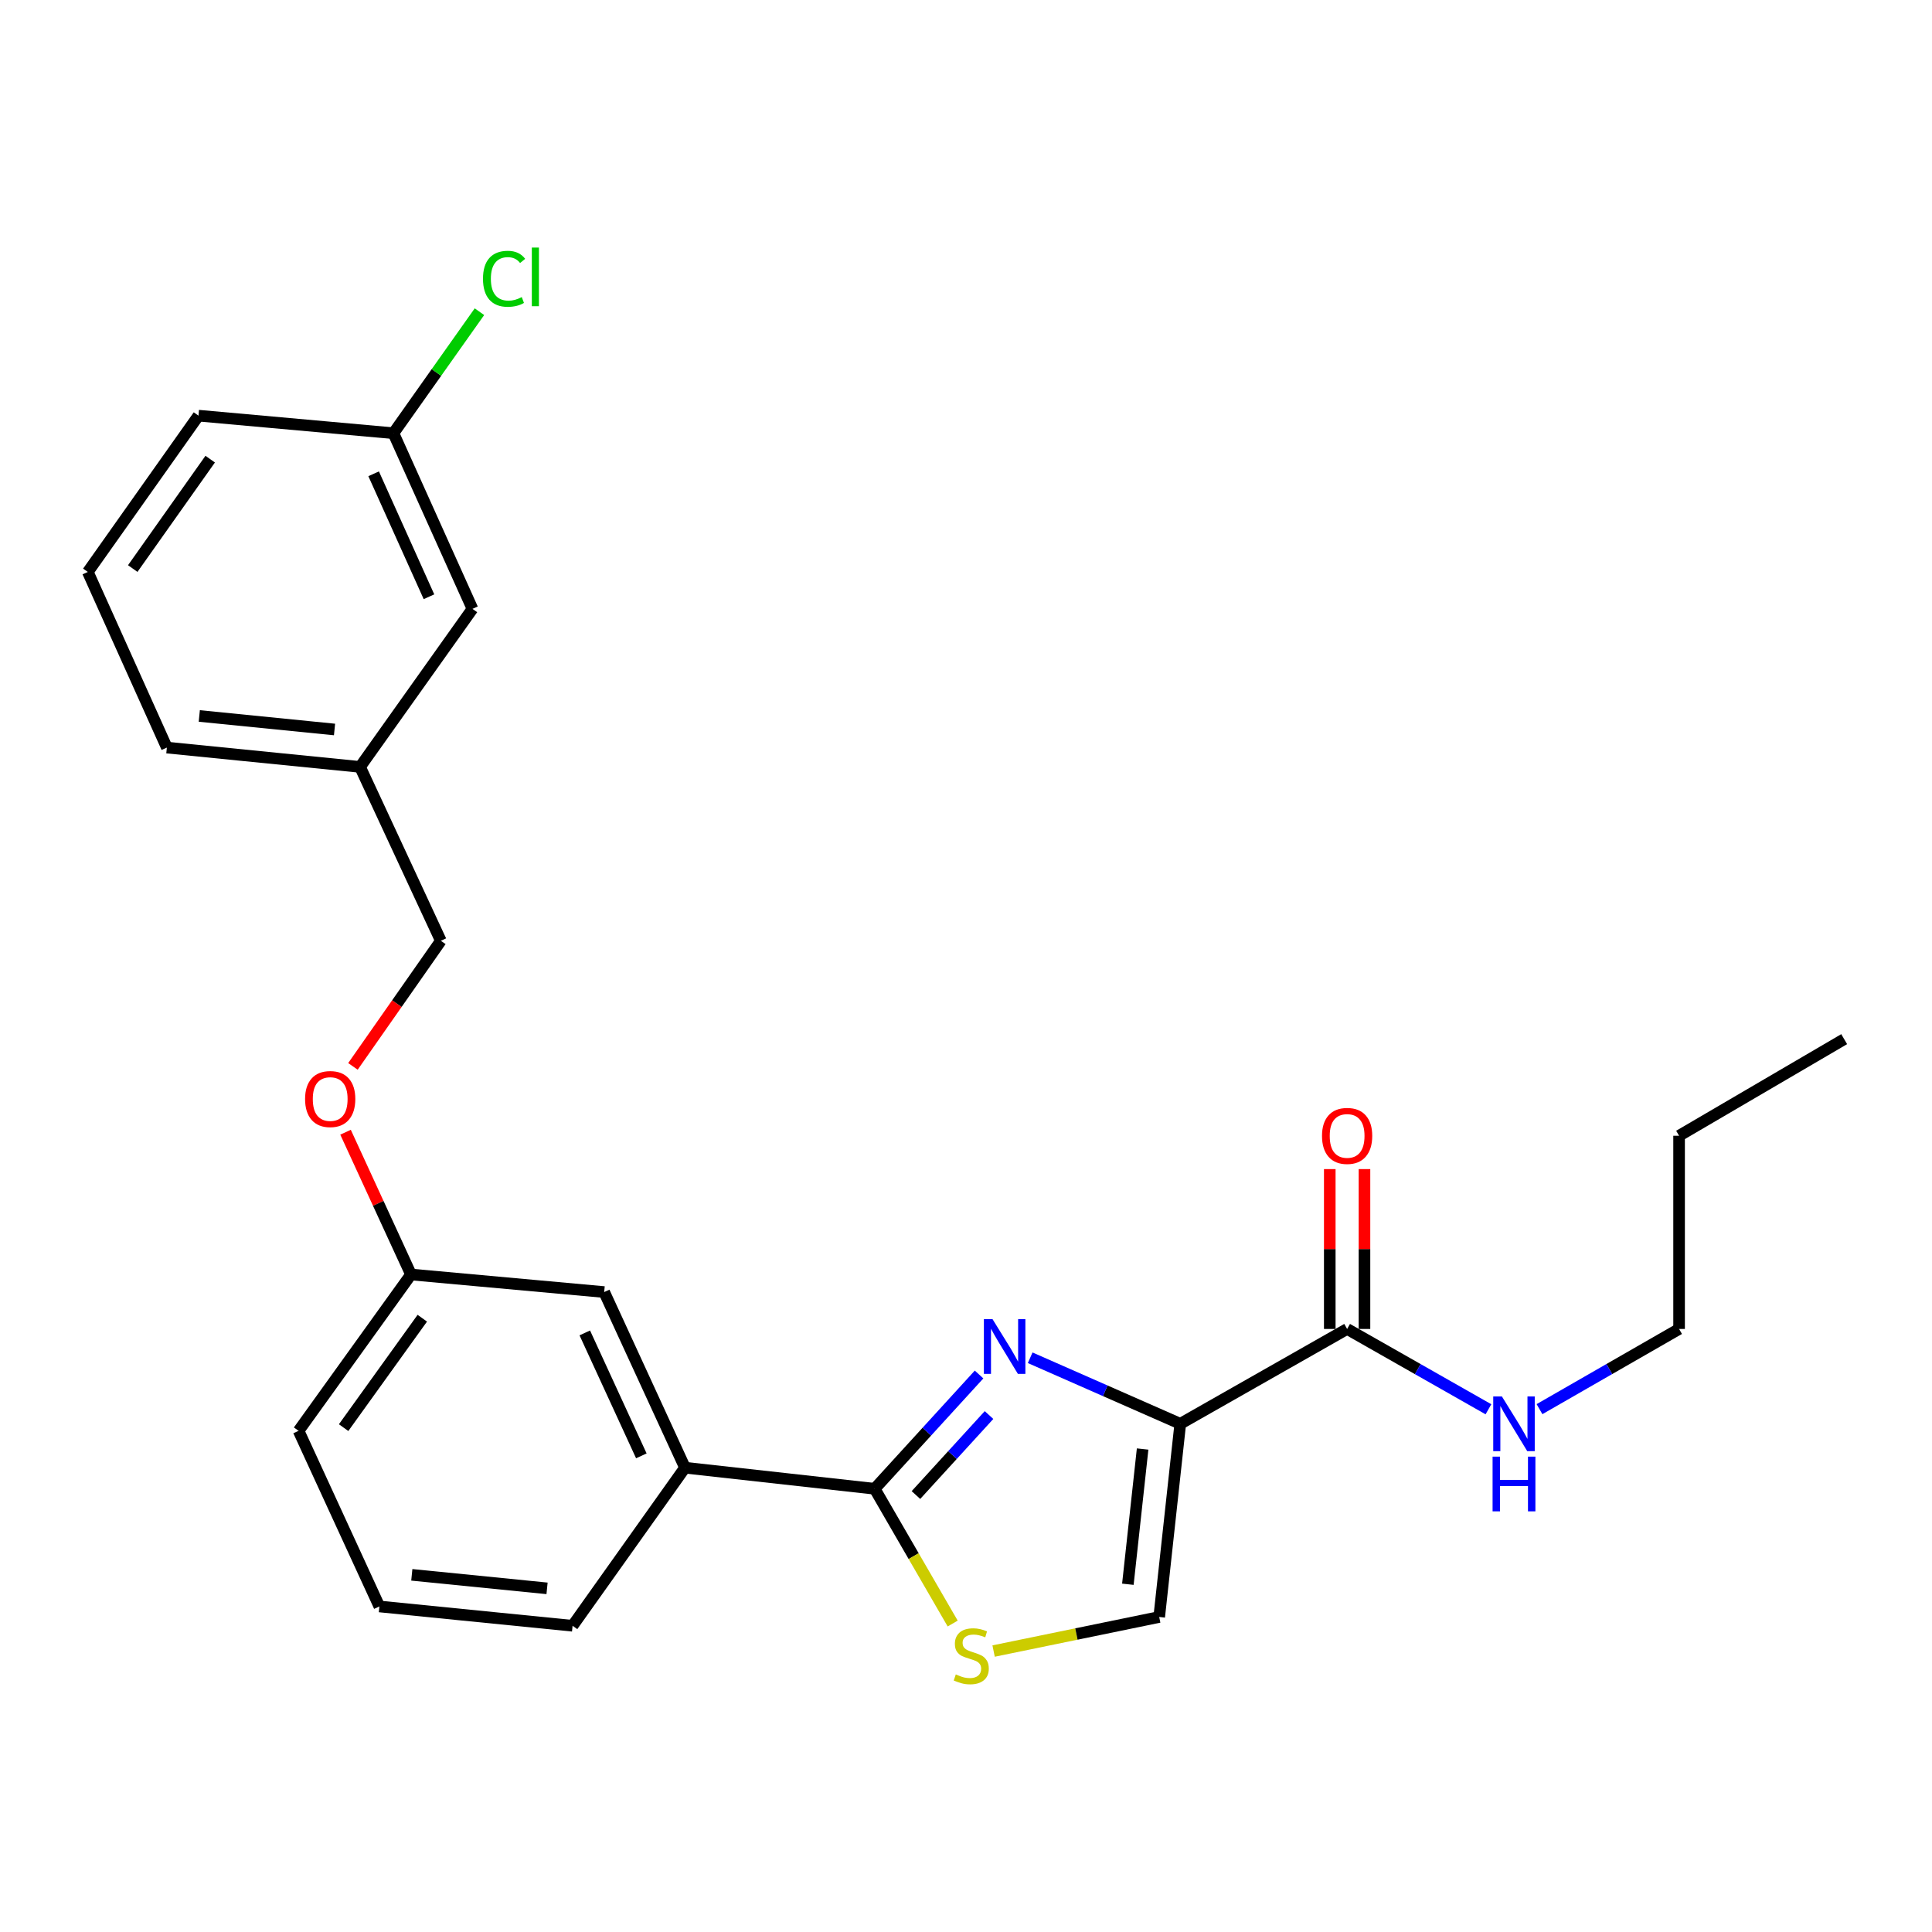 <?xml version='1.0' encoding='iso-8859-1'?>
<svg version='1.1' baseProfile='full'
              xmlns='http://www.w3.org/2000/svg'
                      xmlns:rdkit='http://www.rdkit.org/xml'
                      xmlns:xlink='http://www.w3.org/1999/xlink'
                  xml:space='preserve'
width='1000px' height='1000px' viewBox='0 0 1000 1000'>
<!-- END OF HEADER -->
<rect style='opacity:1.0;fill:#FFFFFF;stroke:none' width='1000' height='1000' x='0' y='0'> </rect>
<path class='bond-0' d='M 869.092,687.866 L 869.092,587.864' style='fill:none;fill-rule:evenodd;stroke:#000000;stroke-width:6px;stroke-linecap:butt;stroke-linejoin:miter;stroke-opacity:1' />
<path class='bond-1' d='M 869.092,687.866 L 832.968,708.619' style='fill:none;fill-rule:evenodd;stroke:#000000;stroke-width:6px;stroke-linecap:butt;stroke-linejoin:miter;stroke-opacity:1' />
<path class='bond-1' d='M 832.968,708.619 L 796.843,729.373' style='fill:none;fill-rule:evenodd;stroke:#0000FF;stroke-width:6px;stroke-linecap:butt;stroke-linejoin:miter;stroke-opacity:1' />
<path class='bond-2' d='M 697.268,687.866 L 733.842,708.654' style='fill:none;fill-rule:evenodd;stroke:#000000;stroke-width:6px;stroke-linecap:butt;stroke-linejoin:miter;stroke-opacity:1' />
<path class='bond-2' d='M 733.842,708.654 L 770.416,729.442' style='fill:none;fill-rule:evenodd;stroke:#0000FF;stroke-width:6px;stroke-linecap:butt;stroke-linejoin:miter;stroke-opacity:1' />
<path class='bond-3' d='M 706.249,687.866 L 706.249,646.495' style='fill:none;fill-rule:evenodd;stroke:#000000;stroke-width:6px;stroke-linecap:butt;stroke-linejoin:miter;stroke-opacity:1' />
<path class='bond-3' d='M 706.249,646.495 L 706.249,605.124' style='fill:none;fill-rule:evenodd;stroke:#FF0000;stroke-width:6px;stroke-linecap:butt;stroke-linejoin:miter;stroke-opacity:1' />
<path class='bond-3' d='M 688.288,687.866 L 688.288,646.495' style='fill:none;fill-rule:evenodd;stroke:#000000;stroke-width:6px;stroke-linecap:butt;stroke-linejoin:miter;stroke-opacity:1' />
<path class='bond-3' d='M 688.288,646.495 L 688.288,605.124' style='fill:none;fill-rule:evenodd;stroke:#FF0000;stroke-width:6px;stroke-linecap:butt;stroke-linejoin:miter;stroke-opacity:1' />
<path class='bond-4' d='M 697.268,687.866 L 610.907,736.958' style='fill:none;fill-rule:evenodd;stroke:#000000;stroke-width:6px;stroke-linecap:butt;stroke-linejoin:miter;stroke-opacity:1' />
<path class='bond-5' d='M 869.092,587.864 L 954.545,537.864' style='fill:none;fill-rule:evenodd;stroke:#000000;stroke-width:6px;stroke-linecap:butt;stroke-linejoin:miter;stroke-opacity:1' />
<path class='bond-6' d='M 452.723,770.585 L 472.914,805.463' style='fill:none;fill-rule:evenodd;stroke:#000000;stroke-width:6px;stroke-linecap:butt;stroke-linejoin:miter;stroke-opacity:1' />
<path class='bond-6' d='M 472.914,805.463 L 493.106,840.341' style='fill:none;fill-rule:evenodd;stroke:#CCCC00;stroke-width:6px;stroke-linecap:butt;stroke-linejoin:miter;stroke-opacity:1' />
<path class='bond-7' d='M 452.723,770.585 L 479.743,741.012' style='fill:none;fill-rule:evenodd;stroke:#000000;stroke-width:6px;stroke-linecap:butt;stroke-linejoin:miter;stroke-opacity:1' />
<path class='bond-7' d='M 479.743,741.012 L 506.763,711.439' style='fill:none;fill-rule:evenodd;stroke:#0000FF;stroke-width:6px;stroke-linecap:butt;stroke-linejoin:miter;stroke-opacity:1' />
<path class='bond-7' d='M 474.089,773.828 L 493.003,753.127' style='fill:none;fill-rule:evenodd;stroke:#000000;stroke-width:6px;stroke-linecap:butt;stroke-linejoin:miter;stroke-opacity:1' />
<path class='bond-7' d='M 493.003,753.127 L 511.917,732.426' style='fill:none;fill-rule:evenodd;stroke:#0000FF;stroke-width:6px;stroke-linecap:butt;stroke-linejoin:miter;stroke-opacity:1' />
<path class='bond-8' d='M 452.723,770.585 L 354.548,759.678' style='fill:none;fill-rule:evenodd;stroke:#000000;stroke-width:6px;stroke-linecap:butt;stroke-linejoin:miter;stroke-opacity:1' />
<path class='bond-9' d='M 514.287,854.578 L 557.144,845.764' style='fill:none;fill-rule:evenodd;stroke:#CCCC00;stroke-width:6px;stroke-linecap:butt;stroke-linejoin:miter;stroke-opacity:1' />
<path class='bond-9' d='M 557.144,845.764 L 600.001,836.949' style='fill:none;fill-rule:evenodd;stroke:#000000;stroke-width:6px;stroke-linecap:butt;stroke-linejoin:miter;stroke-opacity:1' />
<path class='bond-10' d='M 600.001,836.949 L 610.907,736.958' style='fill:none;fill-rule:evenodd;stroke:#000000;stroke-width:6px;stroke-linecap:butt;stroke-linejoin:miter;stroke-opacity:1' />
<path class='bond-10' d='M 583.782,820.003 L 591.417,750.009' style='fill:none;fill-rule:evenodd;stroke:#000000;stroke-width:6px;stroke-linecap:butt;stroke-linejoin:miter;stroke-opacity:1' />
<path class='bond-11' d='M 610.907,736.958 L 572.063,719.866' style='fill:none;fill-rule:evenodd;stroke:#000000;stroke-width:6px;stroke-linecap:butt;stroke-linejoin:miter;stroke-opacity:1' />
<path class='bond-11' d='M 572.063,719.866 L 533.219,702.774' style='fill:none;fill-rule:evenodd;stroke:#0000FF;stroke-width:6px;stroke-linecap:butt;stroke-linejoin:miter;stroke-opacity:1' />
<path class='bond-12' d='M 244.549,315.141 L 203.638,224.23' style='fill:none;fill-rule:evenodd;stroke:#000000;stroke-width:6px;stroke-linecap:butt;stroke-linejoin:miter;stroke-opacity:1' />
<path class='bond-12' d='M 222.034,308.875 L 193.396,245.237' style='fill:none;fill-rule:evenodd;stroke:#000000;stroke-width:6px;stroke-linecap:butt;stroke-linejoin:miter;stroke-opacity:1' />
<path class='bond-13' d='M 244.549,315.141 L 186.366,396.952' style='fill:none;fill-rule:evenodd;stroke:#000000;stroke-width:6px;stroke-linecap:butt;stroke-linejoin:miter;stroke-opacity:1' />
<path class='bond-14' d='M 178.851,586.038 L 195.79,622.857' style='fill:none;fill-rule:evenodd;stroke:#FF0000;stroke-width:6px;stroke-linecap:butt;stroke-linejoin:miter;stroke-opacity:1' />
<path class='bond-14' d='M 195.79,622.857 L 212.729,659.677' style='fill:none;fill-rule:evenodd;stroke:#000000;stroke-width:6px;stroke-linecap:butt;stroke-linejoin:miter;stroke-opacity:1' />
<path class='bond-15' d='M 182.682,551.959 L 205.433,519.457' style='fill:none;fill-rule:evenodd;stroke:#FF0000;stroke-width:6px;stroke-linecap:butt;stroke-linejoin:miter;stroke-opacity:1' />
<path class='bond-15' d='M 205.433,519.457 L 228.185,486.955' style='fill:none;fill-rule:evenodd;stroke:#000000;stroke-width:6px;stroke-linecap:butt;stroke-linejoin:miter;stroke-opacity:1' />
<path class='bond-16' d='M 203.638,224.23 L 225.899,192.783' style='fill:none;fill-rule:evenodd;stroke:#000000;stroke-width:6px;stroke-linecap:butt;stroke-linejoin:miter;stroke-opacity:1' />
<path class='bond-16' d='M 225.899,192.783 L 248.159,161.335' style='fill:none;fill-rule:evenodd;stroke:#00CC00;stroke-width:6px;stroke-linecap:butt;stroke-linejoin:miter;stroke-opacity:1' />
<path class='bond-17' d='M 203.638,224.23 L 102.729,215.14' style='fill:none;fill-rule:evenodd;stroke:#000000;stroke-width:6px;stroke-linecap:butt;stroke-linejoin:miter;stroke-opacity:1' />
<path class='bond-18' d='M 196.364,831.501 L 296.366,841.499' style='fill:none;fill-rule:evenodd;stroke:#000000;stroke-width:6px;stroke-linecap:butt;stroke-linejoin:miter;stroke-opacity:1' />
<path class='bond-18' d='M 213.151,815.129 L 283.152,822.128' style='fill:none;fill-rule:evenodd;stroke:#000000;stroke-width:6px;stroke-linecap:butt;stroke-linejoin:miter;stroke-opacity:1' />
<path class='bond-19' d='M 196.364,831.501 L 154.546,740.59' style='fill:none;fill-rule:evenodd;stroke:#000000;stroke-width:6px;stroke-linecap:butt;stroke-linejoin:miter;stroke-opacity:1' />
<path class='bond-20' d='M 296.366,841.499 L 354.548,759.678' style='fill:none;fill-rule:evenodd;stroke:#000000;stroke-width:6px;stroke-linecap:butt;stroke-linejoin:miter;stroke-opacity:1' />
<path class='bond-21' d='M 354.548,759.678 L 312.73,668.767' style='fill:none;fill-rule:evenodd;stroke:#000000;stroke-width:6px;stroke-linecap:butt;stroke-linejoin:miter;stroke-opacity:1' />
<path class='bond-21' d='M 331.958,753.548 L 302.685,689.91' style='fill:none;fill-rule:evenodd;stroke:#000000;stroke-width:6px;stroke-linecap:butt;stroke-linejoin:miter;stroke-opacity:1' />
<path class='bond-22' d='M 312.73,668.767 L 212.729,659.677' style='fill:none;fill-rule:evenodd;stroke:#000000;stroke-width:6px;stroke-linecap:butt;stroke-linejoin:miter;stroke-opacity:1' />
<path class='bond-23' d='M 212.729,659.677 L 154.546,740.59' style='fill:none;fill-rule:evenodd;stroke:#000000;stroke-width:6px;stroke-linecap:butt;stroke-linejoin:miter;stroke-opacity:1' />
<path class='bond-23' d='M 218.583,682.3 L 177.855,738.939' style='fill:none;fill-rule:evenodd;stroke:#000000;stroke-width:6px;stroke-linecap:butt;stroke-linejoin:miter;stroke-opacity:1' />
<path class='bond-24' d='M 186.366,396.952 L 228.185,486.955' style='fill:none;fill-rule:evenodd;stroke:#000000;stroke-width:6px;stroke-linecap:butt;stroke-linejoin:miter;stroke-opacity:1' />
<path class='bond-25' d='M 186.366,396.952 L 86.365,386.954' style='fill:none;fill-rule:evenodd;stroke:#000000;stroke-width:6px;stroke-linecap:butt;stroke-linejoin:miter;stroke-opacity:1' />
<path class='bond-25' d='M 173.153,377.581 L 103.152,370.582' style='fill:none;fill-rule:evenodd;stroke:#000000;stroke-width:6px;stroke-linecap:butt;stroke-linejoin:miter;stroke-opacity:1' />
<path class='bond-26' d='M 45.455,296.043 L 86.365,386.954' style='fill:none;fill-rule:evenodd;stroke:#000000;stroke-width:6px;stroke-linecap:butt;stroke-linejoin:miter;stroke-opacity:1' />
<path class='bond-27' d='M 45.455,296.043 L 102.729,215.14' style='fill:none;fill-rule:evenodd;stroke:#000000;stroke-width:6px;stroke-linecap:butt;stroke-linejoin:miter;stroke-opacity:1' />
<path class='bond-27' d='M 68.705,294.285 L 108.797,237.653' style='fill:none;fill-rule:evenodd;stroke:#000000;stroke-width:6px;stroke-linecap:butt;stroke-linejoin:miter;stroke-opacity:1' />
<path  class='atom-2' d='M 777.379 722.798
L 786.659 737.798
Q 787.579 739.278, 789.059 741.958
Q 790.539 744.638, 790.619 744.798
L 790.619 722.798
L 794.379 722.798
L 794.379 751.118
L 790.499 751.118
L 780.539 734.718
Q 779.379 732.798, 778.139 730.598
Q 776.939 728.398, 776.579 727.718
L 776.579 751.118
L 772.899 751.118
L 772.899 722.798
L 777.379 722.798
' fill='#0000FF'/>
<path  class='atom-2' d='M 772.559 753.95
L 776.399 753.95
L 776.399 765.99
L 790.879 765.99
L 790.879 753.95
L 794.719 753.95
L 794.719 782.27
L 790.879 782.27
L 790.879 769.19
L 776.399 769.19
L 776.399 782.27
L 772.559 782.27
L 772.559 753.95
' fill='#0000FF'/>
<path  class='atom-3' d='M 684.268 587.944
Q 684.268 581.144, 687.628 577.344
Q 690.988 573.544, 697.268 573.544
Q 703.548 573.544, 706.908 577.344
Q 710.268 581.144, 710.268 587.944
Q 710.268 594.824, 706.868 598.744
Q 703.468 602.624, 697.268 602.624
Q 691.028 602.624, 687.628 598.744
Q 684.268 594.864, 684.268 587.944
M 697.268 599.424
Q 701.588 599.424, 703.908 596.544
Q 706.268 593.624, 706.268 587.944
Q 706.268 582.384, 703.908 579.584
Q 701.588 576.744, 697.268 576.744
Q 692.948 576.744, 690.588 579.544
Q 688.268 582.344, 688.268 587.944
Q 688.268 593.664, 690.588 596.544
Q 692.948 599.424, 697.268 599.424
' fill='#FF0000'/>
<path  class='atom-6' d='M 494.724 866.676
Q 495.044 866.796, 496.364 867.356
Q 497.684 867.916, 499.124 868.276
Q 500.604 868.596, 502.044 868.596
Q 504.724 868.596, 506.284 867.316
Q 507.844 865.996, 507.844 863.716
Q 507.844 862.156, 507.044 861.196
Q 506.284 860.236, 505.084 859.716
Q 503.884 859.196, 501.884 858.596
Q 499.364 857.836, 497.844 857.116
Q 496.364 856.396, 495.284 854.876
Q 494.244 853.356, 494.244 850.796
Q 494.244 847.236, 496.644 845.036
Q 499.084 842.836, 503.884 842.836
Q 507.164 842.836, 510.884 844.396
L 509.964 847.476
Q 506.564 846.076, 504.004 846.076
Q 501.244 846.076, 499.724 847.236
Q 498.204 848.356, 498.244 850.316
Q 498.244 851.836, 499.004 852.756
Q 499.804 853.676, 500.924 854.196
Q 502.084 854.716, 504.004 855.316
Q 506.564 856.116, 508.084 856.916
Q 509.604 857.716, 510.684 859.356
Q 511.804 860.956, 511.804 863.716
Q 511.804 867.636, 509.164 869.756
Q 506.564 871.836, 502.204 871.836
Q 499.684 871.836, 497.764 871.276
Q 495.884 870.756, 493.644 869.836
L 494.724 866.676
' fill='#CCCC00'/>
<path  class='atom-9' d='M 513.736 682.796
L 523.016 697.796
Q 523.936 699.276, 525.416 701.956
Q 526.896 704.636, 526.976 704.796
L 526.976 682.796
L 530.736 682.796
L 530.736 711.116
L 526.856 711.116
L 516.896 694.716
Q 515.736 692.796, 514.496 690.596
Q 513.296 688.396, 512.936 687.716
L 512.936 711.116
L 509.256 711.116
L 509.256 682.796
L 513.736 682.796
' fill='#0000FF'/>
<path  class='atom-11' d='M 157.91 568.856
Q 157.91 562.056, 161.27 558.256
Q 164.63 554.456, 170.91 554.456
Q 177.19 554.456, 180.55 558.256
Q 183.91 562.056, 183.91 568.856
Q 183.91 575.736, 180.51 579.656
Q 177.11 583.536, 170.91 583.536
Q 164.67 583.536, 161.27 579.656
Q 157.91 575.776, 157.91 568.856
M 170.91 580.336
Q 175.23 580.336, 177.55 577.456
Q 179.91 574.536, 179.91 568.856
Q 179.91 563.296, 177.55 560.496
Q 175.23 557.656, 170.91 557.656
Q 166.59 557.656, 164.23 560.456
Q 161.91 563.256, 161.91 568.856
Q 161.91 574.576, 164.23 577.456
Q 166.59 580.336, 170.91 580.336
' fill='#FF0000'/>
<path  class='atom-19' d='M 249.993 144.297
Q 249.993 137.257, 253.273 133.577
Q 256.593 129.857, 262.873 129.857
Q 268.713 129.857, 271.833 133.977
L 269.193 136.137
Q 266.913 133.137, 262.873 133.137
Q 258.593 133.137, 256.313 136.017
Q 254.073 138.857, 254.073 144.297
Q 254.073 149.897, 256.393 152.777
Q 258.753 155.657, 263.313 155.657
Q 266.433 155.657, 270.073 153.777
L 271.193 156.777
Q 269.713 157.737, 267.473 158.297
Q 265.233 158.857, 262.753 158.857
Q 256.593 158.857, 253.273 155.097
Q 249.993 151.337, 249.993 144.297
' fill='#00CC00'/>
<path  class='atom-19' d='M 275.273 128.137
L 278.953 128.137
L 278.953 158.497
L 275.273 158.497
L 275.273 128.137
' fill='#00CC00'/>
</svg>
